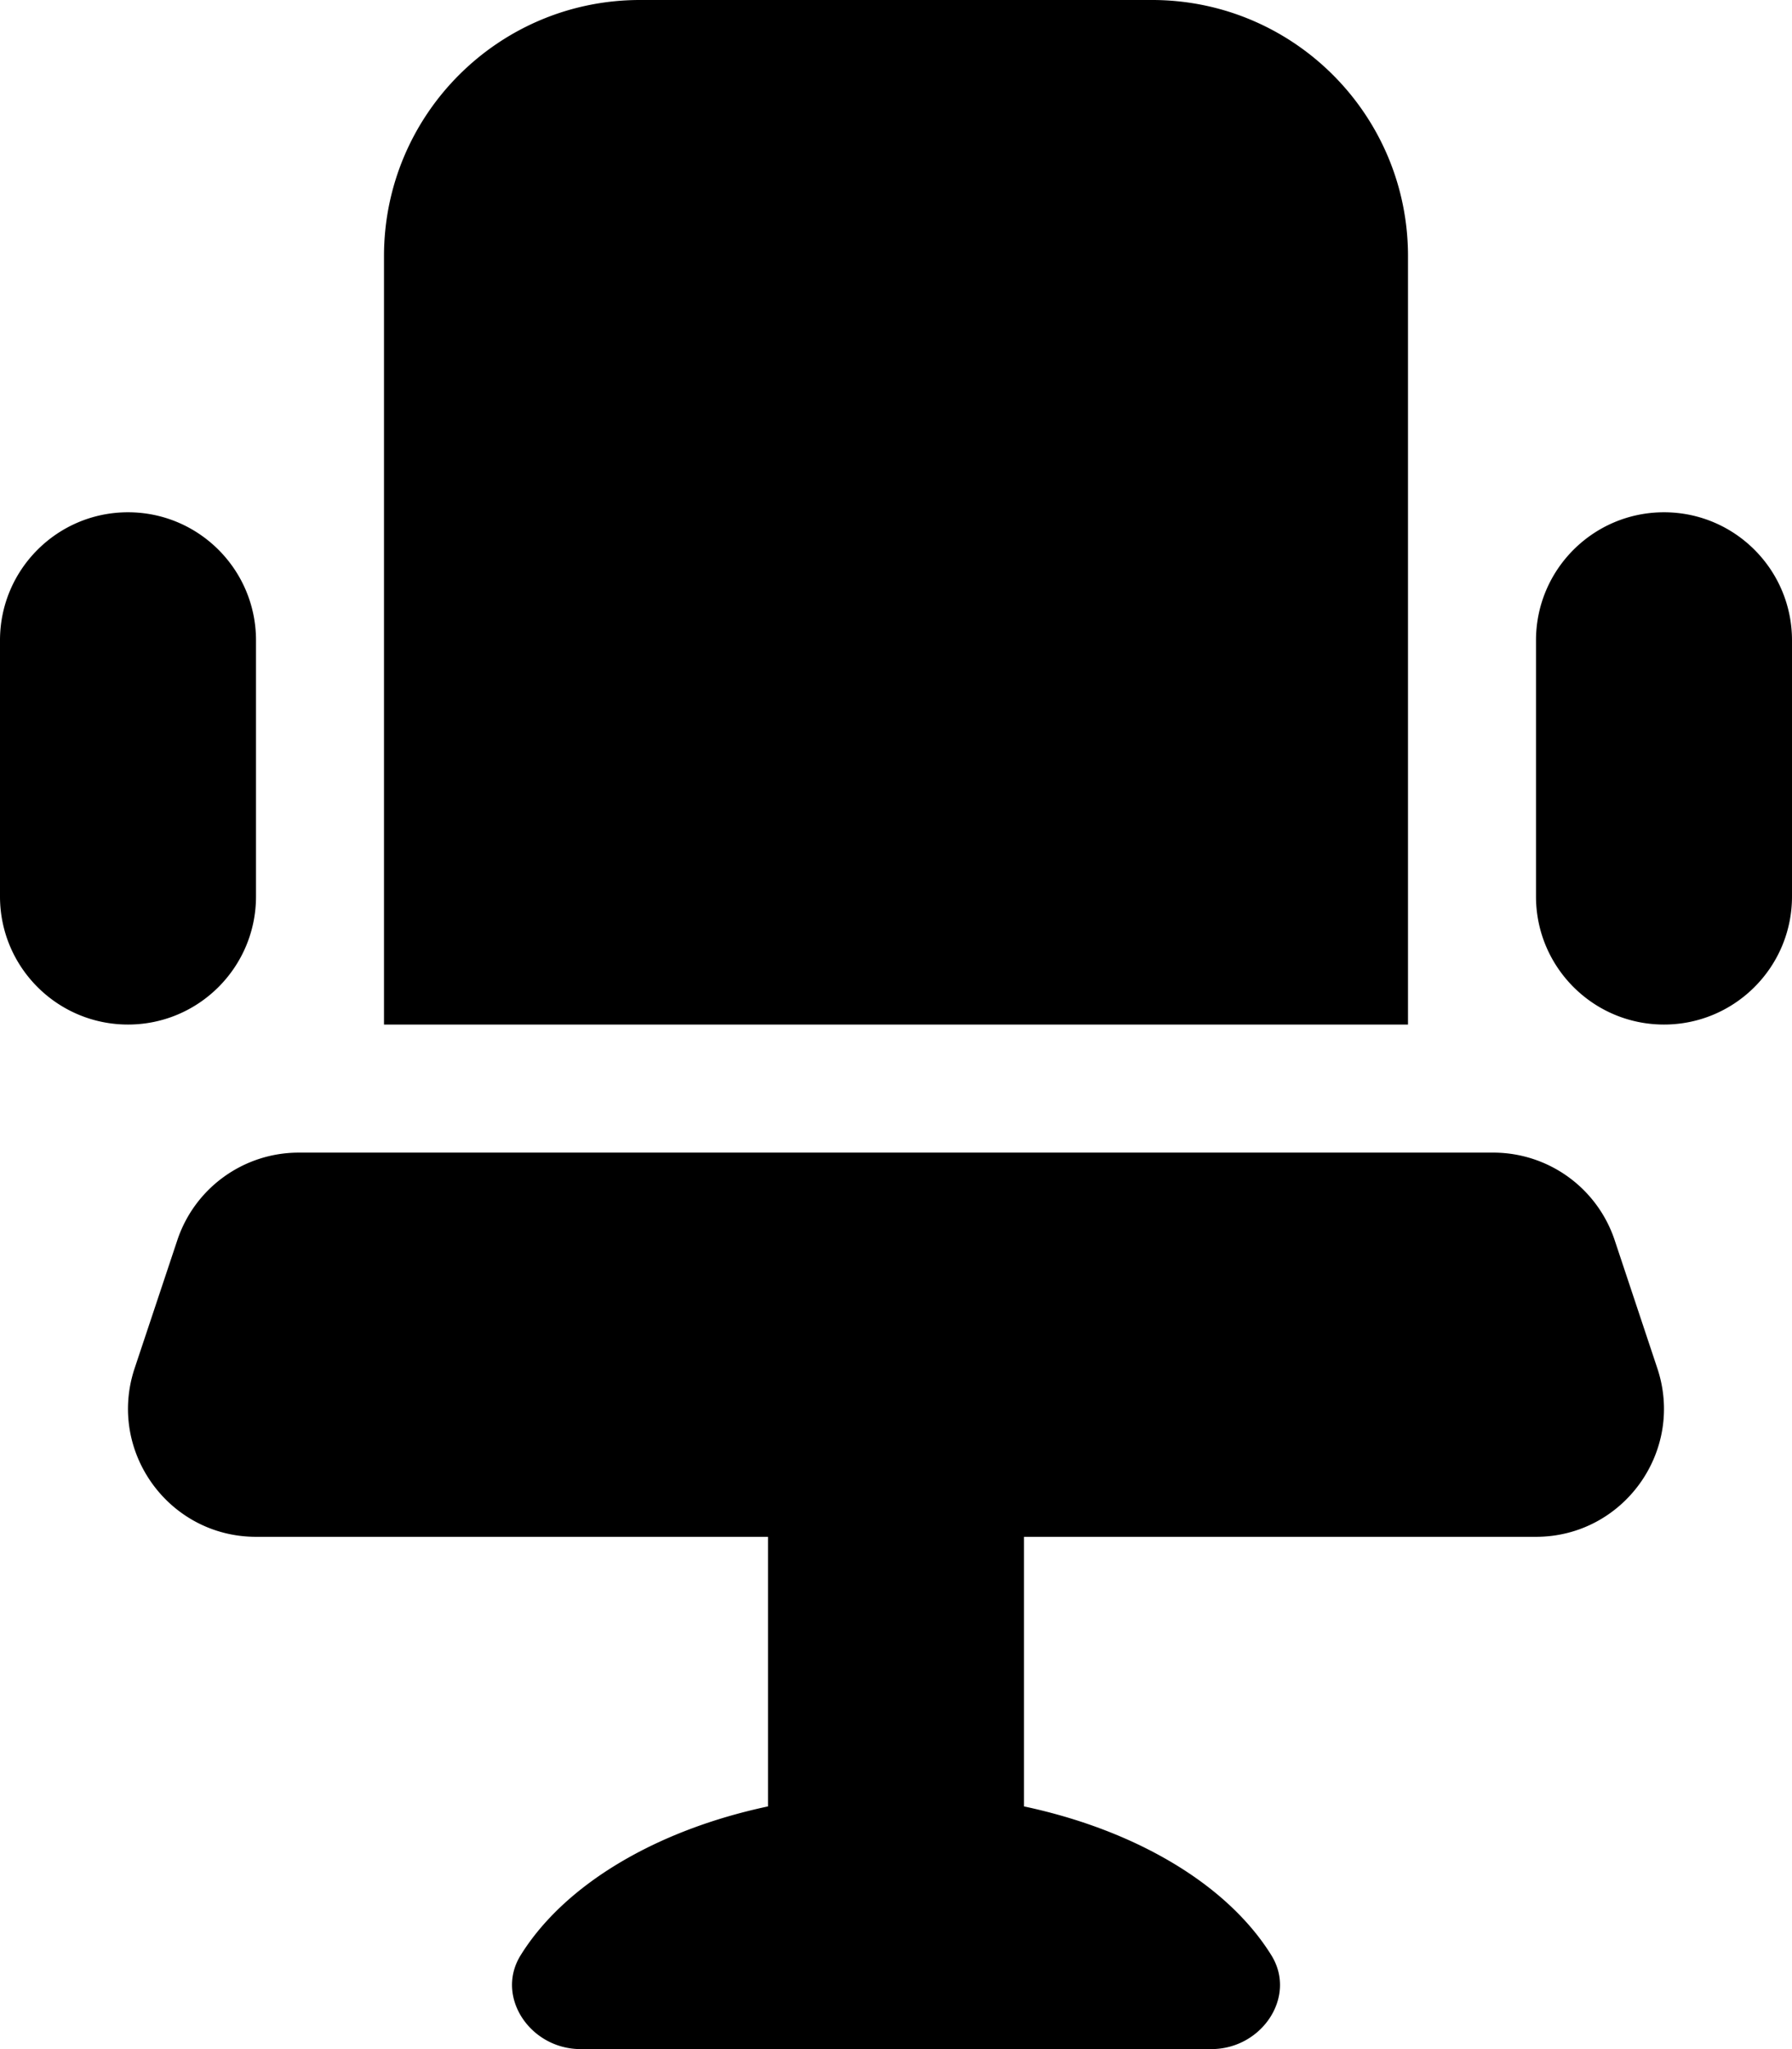 <svg xmlns="http://www.w3.org/2000/svg" viewBox="0 0 448 512"><!-- Font Awesome Pro 5.15.1 by @fontawesome - https://fontawesome.com License - https://fontawesome.com/license (Commercial License) --><path d="M64 224v-64c0-17.67-14.33-32-32-32S0 142.33 0 160v64c0 17.67 14.33 32 32 32s32-14.33 32-32zm352-96c-17.67 0-32 14.33-32 32v64c0 17.67 14.33 32 32 32s32-14.33 32-32v-64c0-17.67-14.33-32-32-32zm-64-64c0-35.35-28.65-64-64-64H160c-35.35 0-64 28.65-64 64v192h256V64zm51.67 245.88A31.996 31.996 0 0 0 373.31 288H74.69c-13.77 0-26 8.81-30.36 21.88l-10.67 32C26.76 362.6 42.18 384 64.03 384H192v67.36c-28.27 6.01-50.99 19.69-61.85 37.21-6.41 10.34 2.41 23.43 15.02 23.43h157.66c12.61 0 21.44-13.09 15.02-23.43-10.86-17.52-33.59-31.2-61.85-37.21V384h127.97c21.84 0 37.27-21.4 30.36-42.12l-10.66-32z"/></svg>